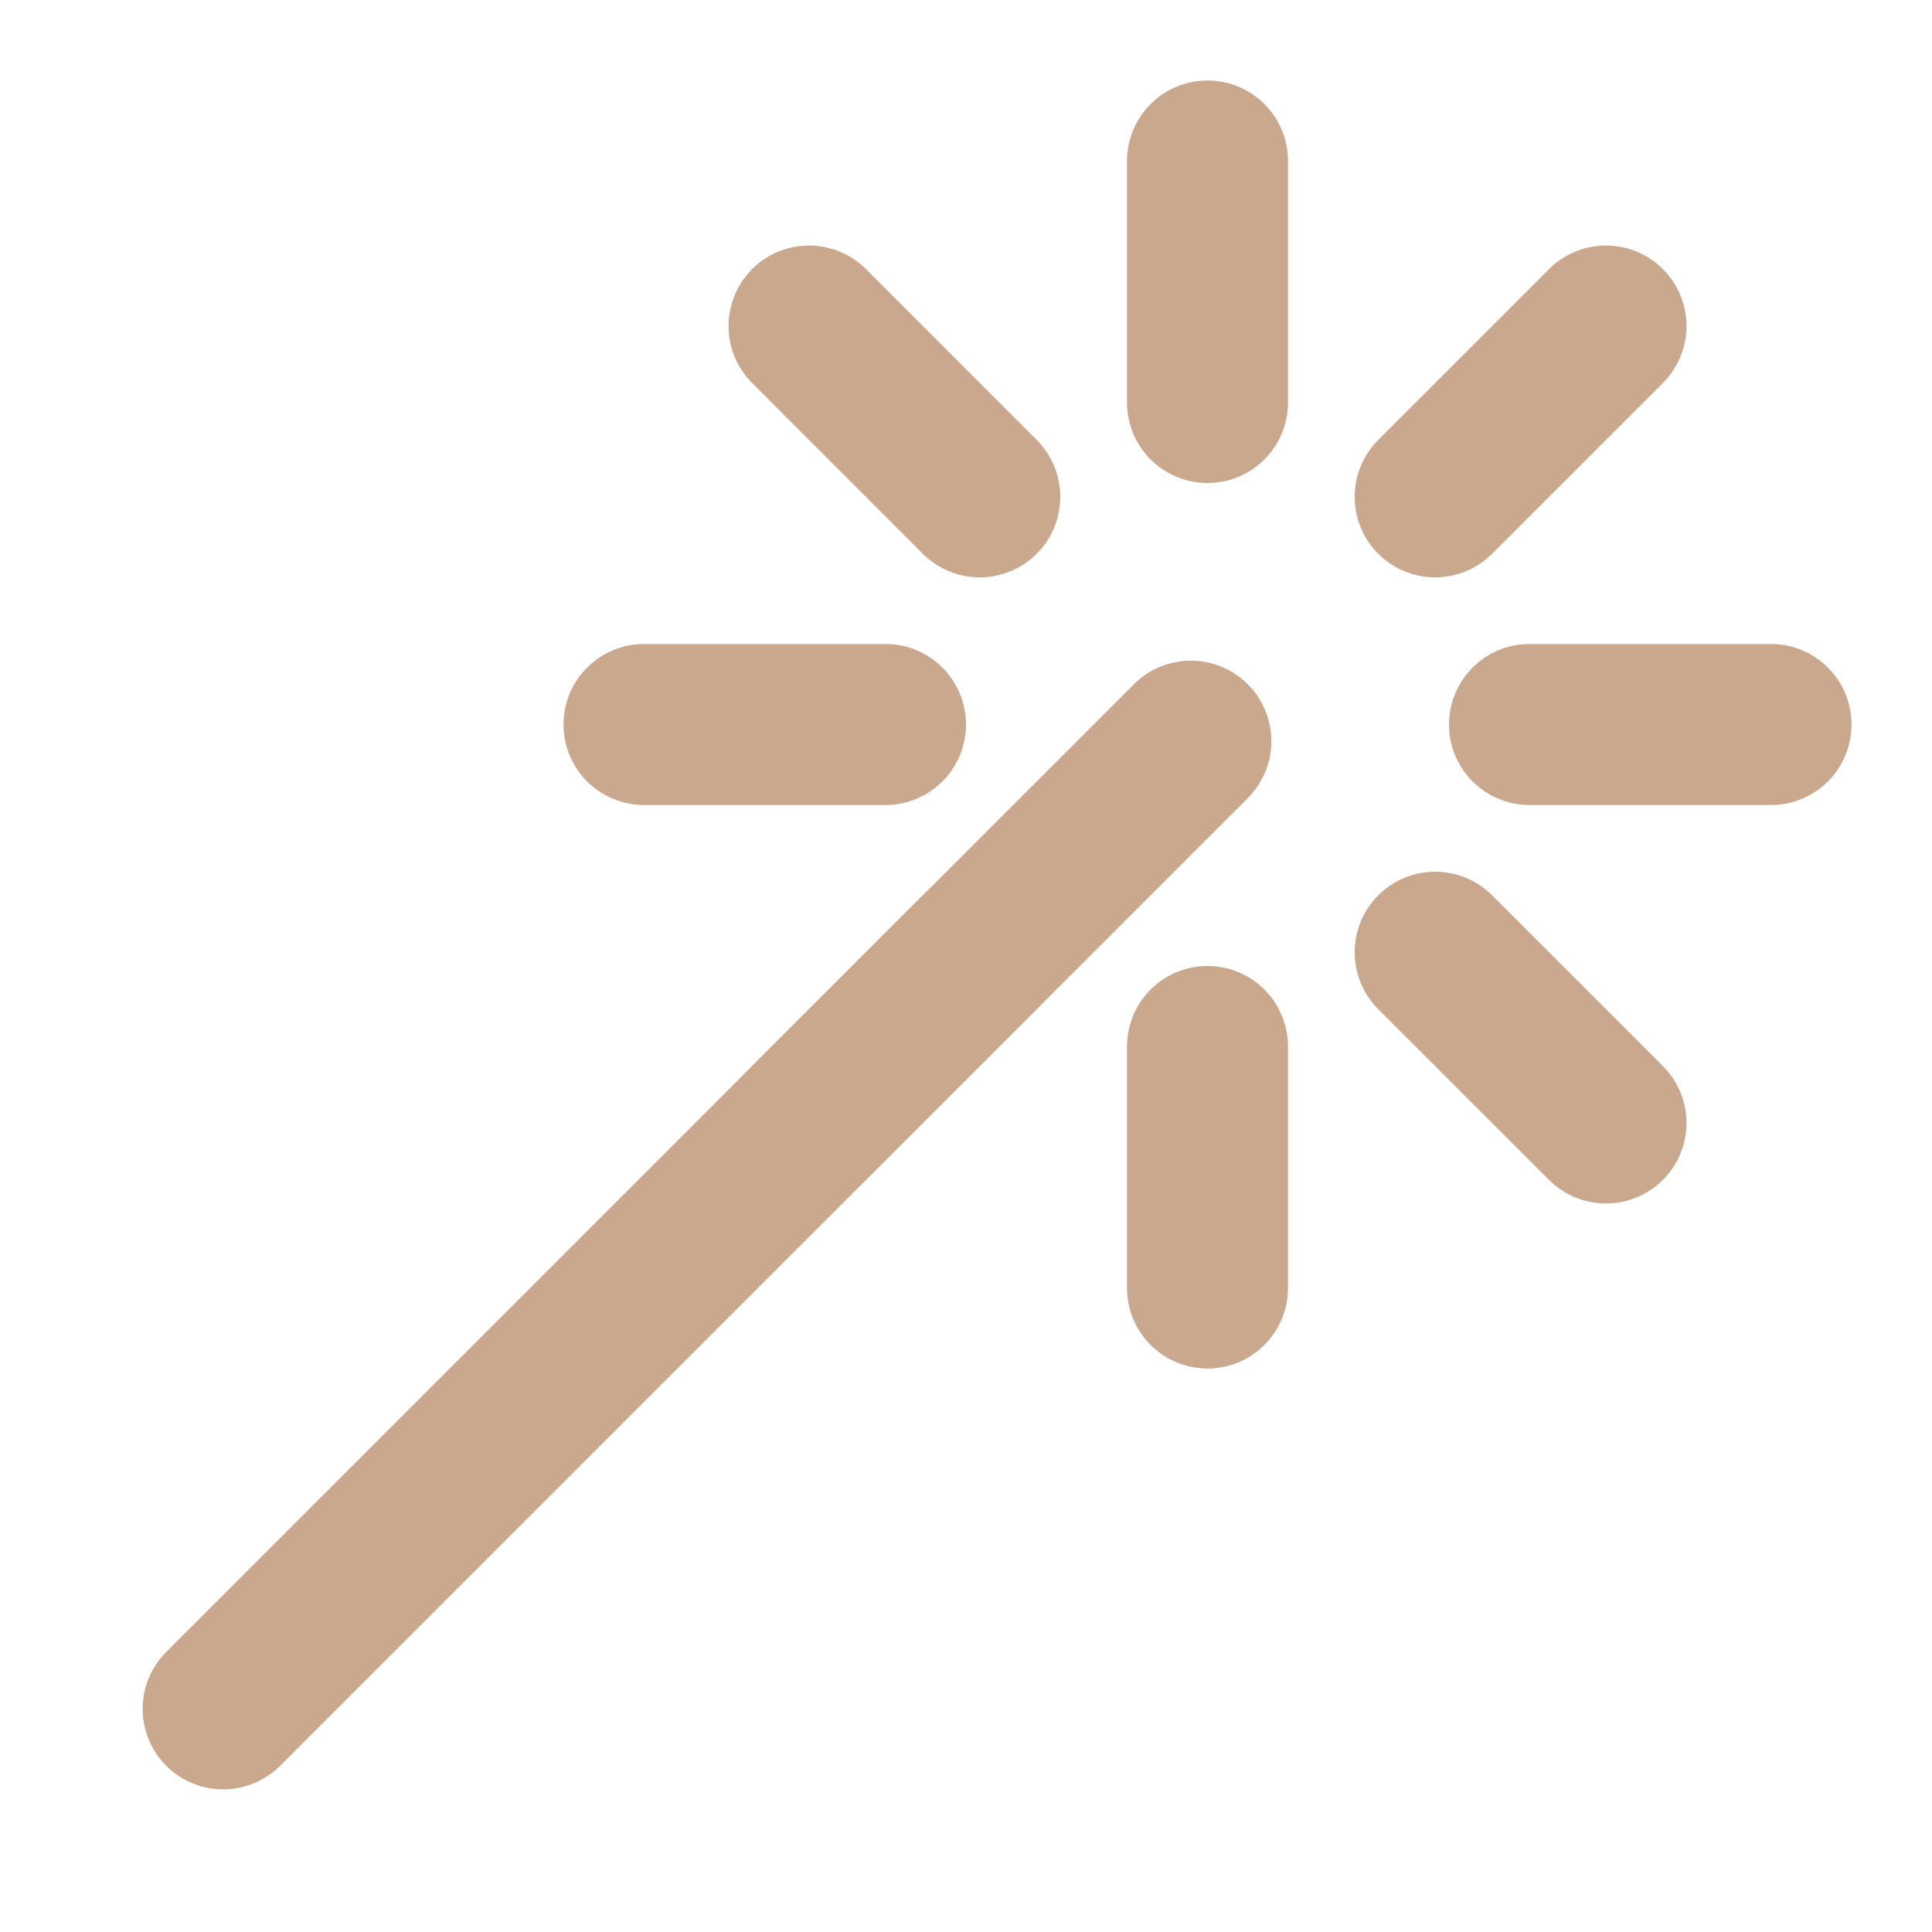 <?xml version="1.0" encoding="UTF-8"?> <svg xmlns="http://www.w3.org/2000/svg" width="24" height="24" viewBox="0 0 24 24" fill="none"><path d="M10.05 4.05L12.171 6.172M15 2V5M19.95 4.05L17.828 6.172M22 9H19M19.95 13.95L17.828 11.829M15 16V13M10.05 13.95L12.171 11.829M8 9H11" stroke="#CAA88E" stroke-width="2" stroke-linecap="round" stroke-linejoin="round"></path><path d="M14.793 9.207L2.772 21.228" stroke="#CAA88E" stroke-width="2" stroke-linecap="round" stroke-linejoin="round"></path></svg> 